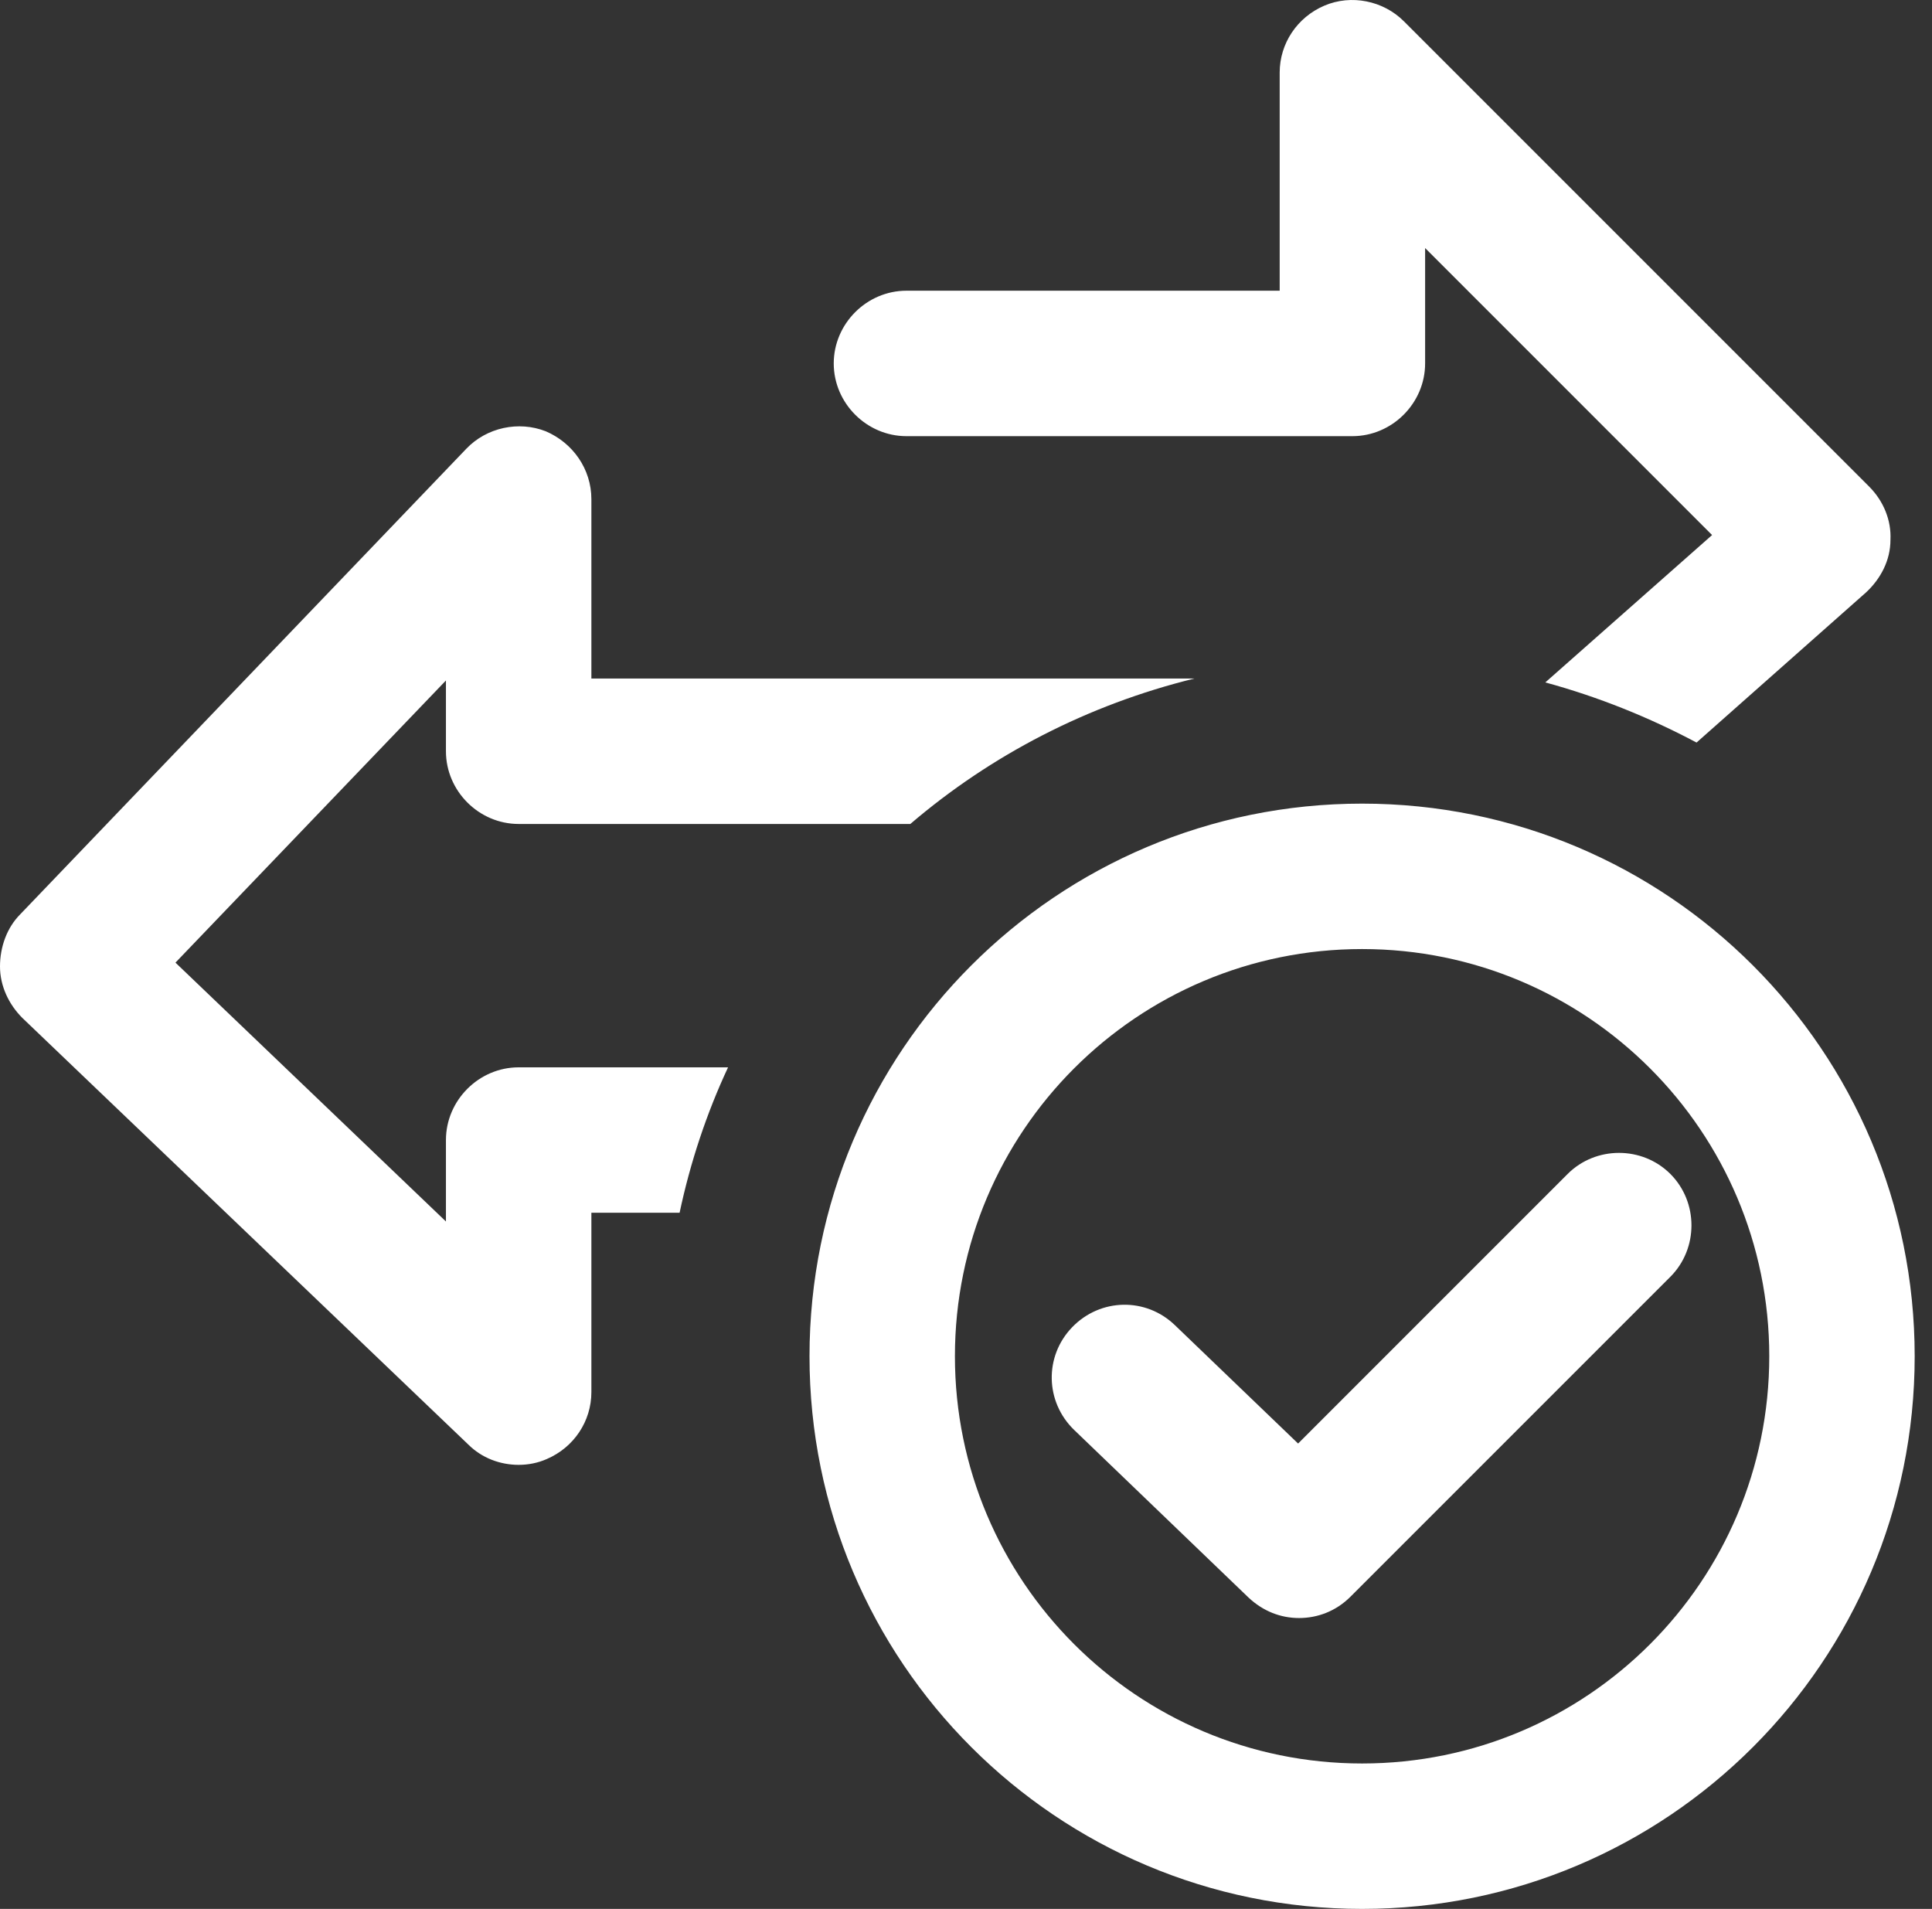 <svg width="83" height="82" viewBox="0 0 83 82" fill="none" xmlns="http://www.w3.org/2000/svg">
<rect x="0" y="0" width="83" height="82" fill="#333333" stroke="none"/>
<path d="M58.516 34.521C45.397 34.521 34.777 45.141 34.777 58.26C34.777 71.38 45.397 82 58.516 82C71.636 82 82.256 71.38 82.256 58.26C82.256 45.141 71.636 34.521 58.516 34.521ZM58.516 75.753C48.854 75.753 41.024 67.923 41.024 58.26C41.024 48.598 48.854 40.768 58.516 40.768C68.179 40.768 76.009 48.598 76.009 58.26C76.009 67.923 68.179 75.753 58.516 75.753ZM71.761 50.43C70.553 49.222 68.554 49.222 67.346 50.43L55.767 62.009L50.478 56.928C49.229 55.72 47.271 55.761 46.063 57.011C44.856 58.26 44.897 60.218 46.147 61.426L53.643 68.631C54.268 69.214 55.018 69.505 55.809 69.505C56.6 69.505 57.392 69.214 58.017 68.589L71.761 54.845C72.968 53.637 72.968 51.638 71.761 50.43ZM38.941 18.736H58.1C59.807 18.736 61.224 17.32 61.224 15.612V10.656L73.552 22.984L66.388 29.314C68.679 29.939 70.844 30.814 72.885 31.897L80.174 25.441C80.798 24.858 81.215 24.067 81.215 23.192C81.257 22.359 80.923 21.526 80.299 20.901L60.307 0.91C59.433 0.036 58.058 -0.256 56.892 0.244C55.726 0.744 54.976 1.868 54.976 3.118V12.488H38.941C37.234 12.488 35.818 13.905 35.818 15.612C35.818 17.32 37.234 18.736 38.941 18.736ZM19.158 48.973V52.471L7.538 41.351L19.158 29.231V32.272C19.158 33.979 20.574 35.395 22.282 35.395H39.108C42.565 32.438 46.73 30.272 51.311 29.148H25.406V21.443C25.406 20.152 24.614 19.027 23.448 18.527C22.282 18.069 20.908 18.361 20.033 19.277L0.875 39.269C0.292 39.852 0 40.685 0 41.517C0 42.35 0.375 43.142 0.958 43.725L20.116 62.05C20.699 62.633 21.491 62.925 22.282 62.925C22.698 62.925 23.115 62.842 23.49 62.675C24.656 62.175 25.406 61.051 25.406 59.801V52.096H29.196C29.654 49.931 30.362 47.806 31.278 45.849H22.282C20.574 45.849 19.158 47.265 19.158 48.973Z" fill="white"/>
</svg>
